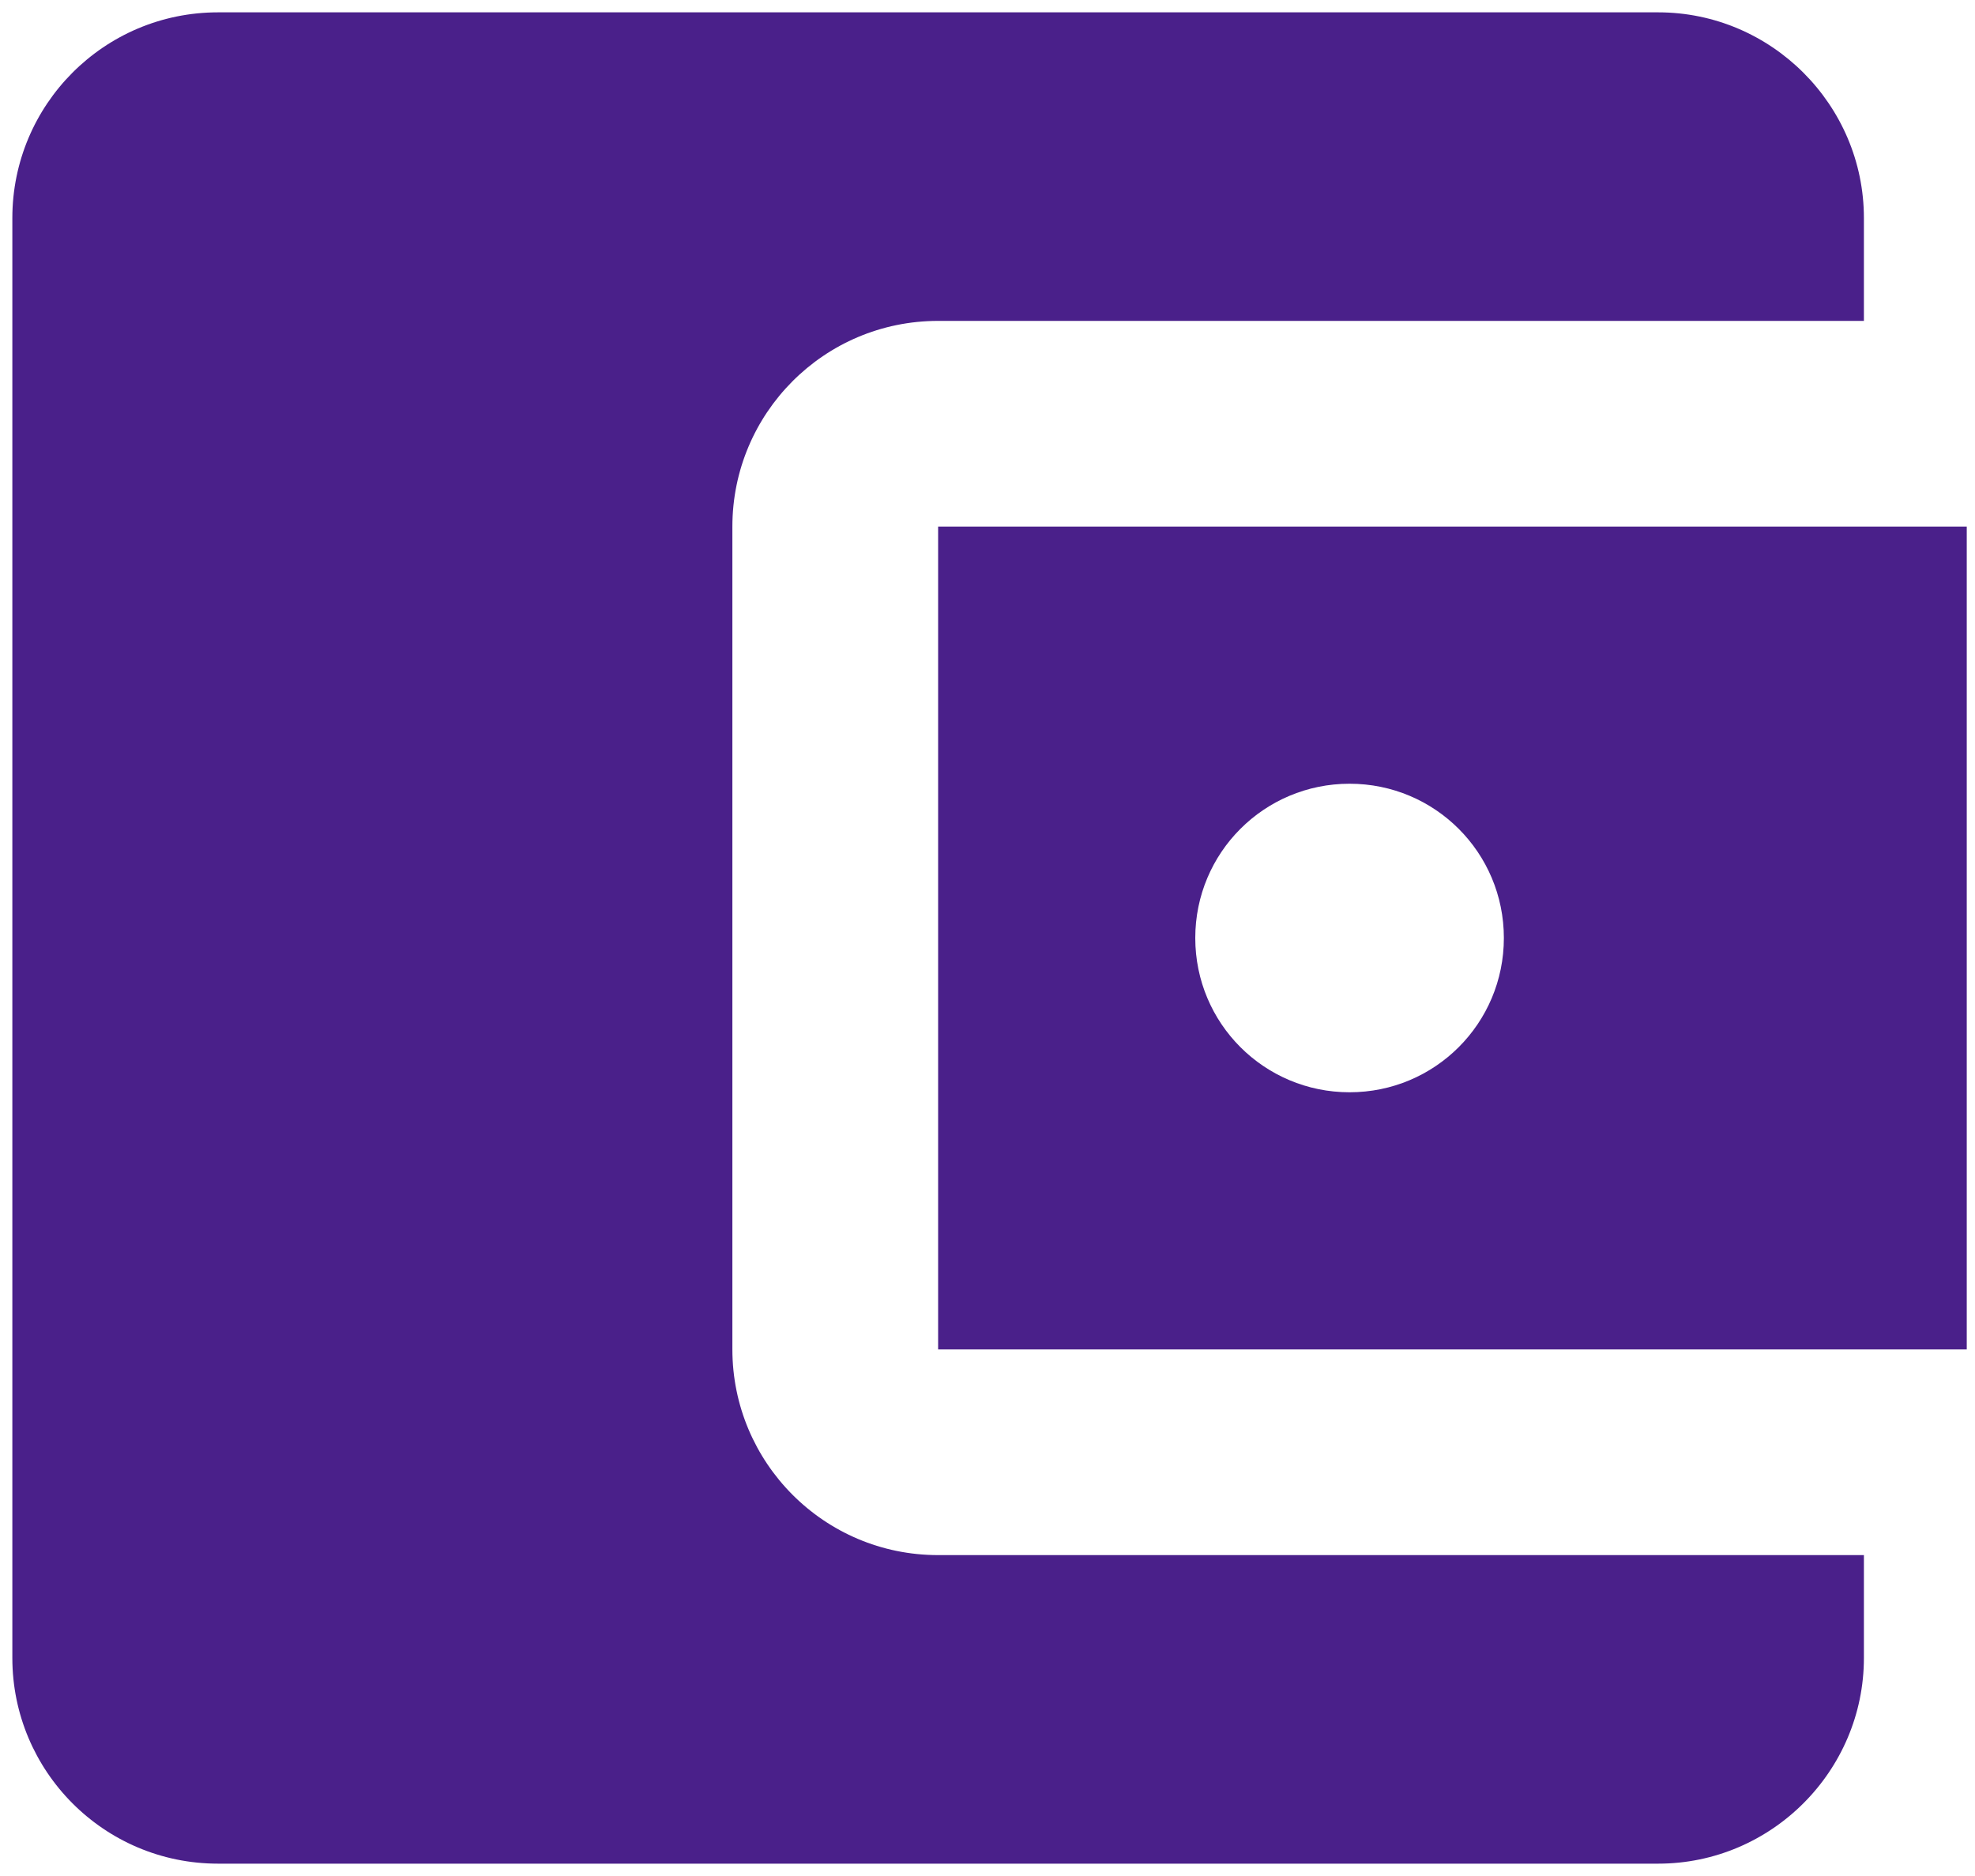 <svg width="40" height="38" viewBox="0 0 40 38" fill="none" xmlns="http://www.w3.org/2000/svg">
<path d="M37.75 31.5V33.583C37.75 35.875 35.875 37.75 33.583 37.75H4.417C2.104 37.75 0.25 35.875 0.25 33.583V4.417C0.25 2.125 2.104 0.25 4.417 0.25H33.583C35.875 0.25 37.75 2.125 37.75 4.417V6.5H19C16.688 6.5 14.833 8.375 14.833 10.667V27.333C14.833 29.625 16.688 31.5 19 31.5H37.75ZM19 27.333H39.833V10.667H19V27.333ZM27.333 22.125C25.604 22.125 24.208 20.729 24.208 19C24.208 17.271 25.604 15.875 27.333 15.875C29.062 15.875 30.458 17.271 30.458 19C30.458 20.729 29.062 22.125 27.333 22.125Z" fill="#4A208A"/>
</svg>
